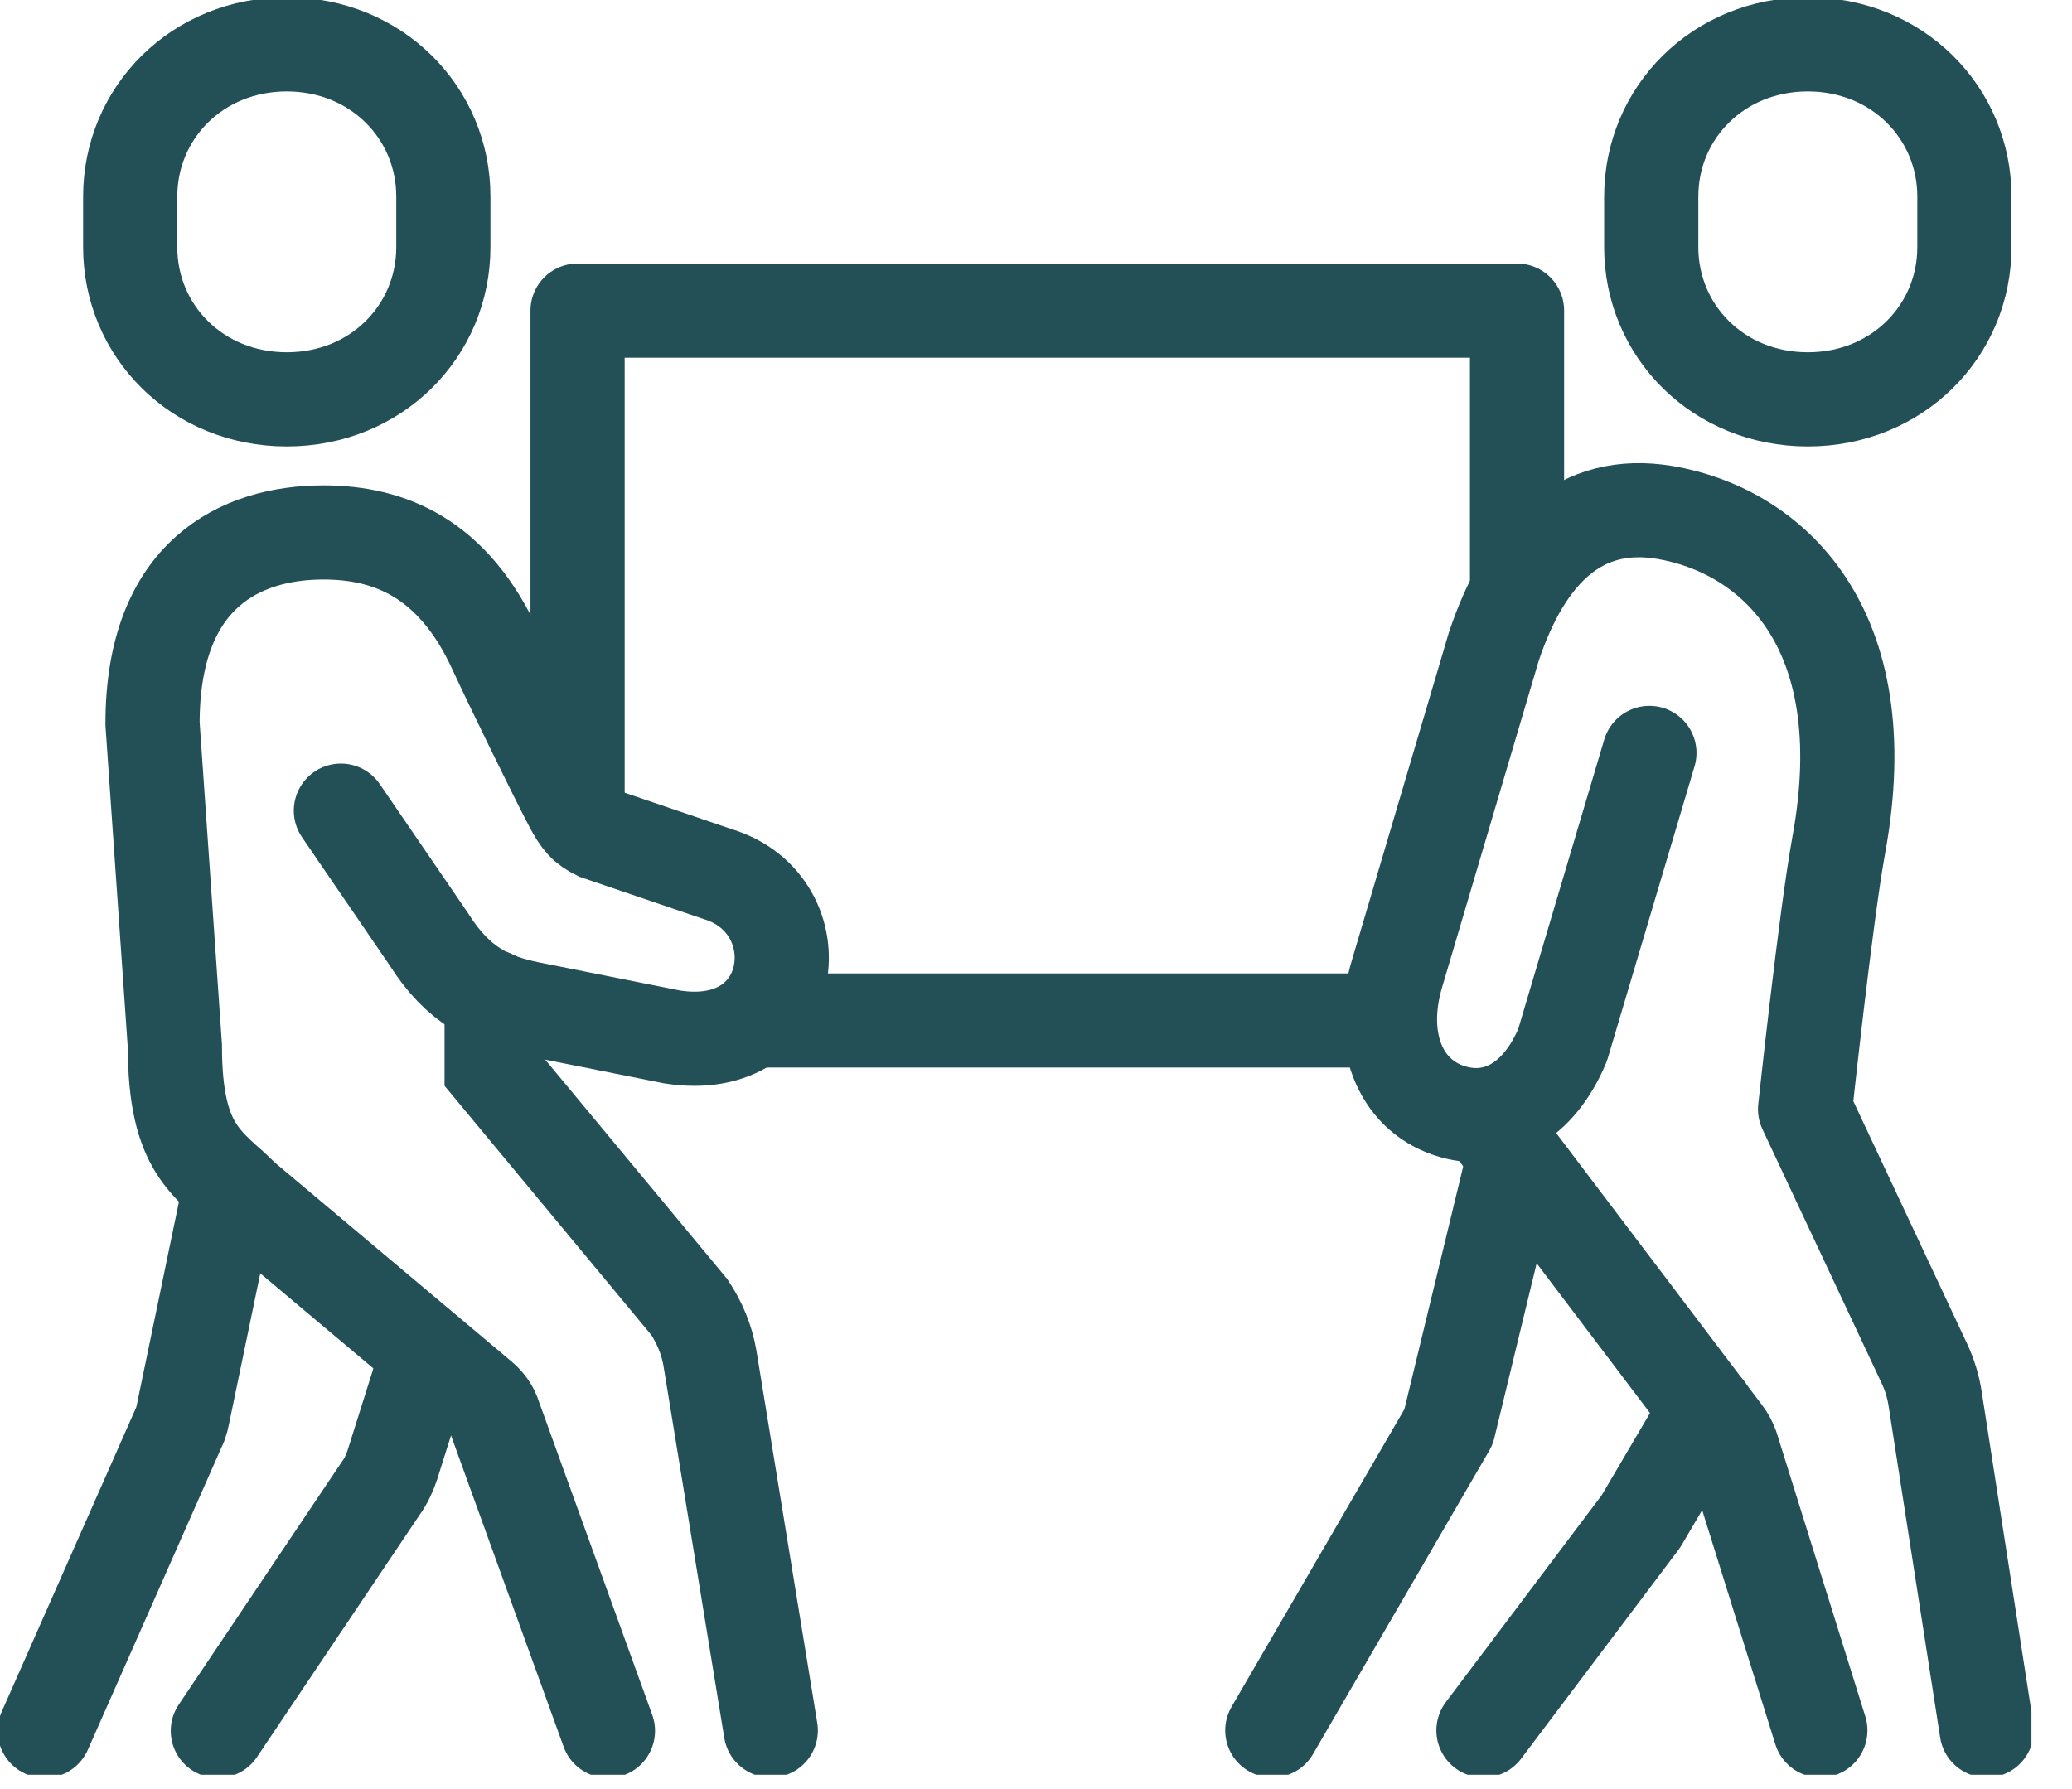 <svg width="44" height="38" viewBox="0 0 44 38" fill="none" xmlns="http://www.w3.org/2000/svg">
    <g clip-path="url(#clip0_2048_62497)">
        <path d="M32.158 24.54L30.761 30.308L27.018 36.754" stroke="#235056" stroke-width="2" stroke-linecap="round" stroke-linejoin="round"/>
        <path d="M31.502 23.683L36.623 30.449C36.689 30.534 36.736 30.628 36.775 30.732L38.656 36.754" stroke="#235056" stroke-width="2" stroke-linecap="round" stroke-linejoin="round"/>
        <path d="M36.242 29.94L34.846 32.315L31.502 36.754" stroke="#235056" stroke-width="2" stroke-linecap="round" stroke-linejoin="round"/>
        <path d="M35.026 15.992L33.183 22.194C32.68 23.4 31.758 23.918 30.77 23.588C29.725 23.239 29.25 22.071 29.668 20.676C29.953 19.715 31.654 13.957 31.72 13.74C32.395 11.714 33.563 10.583 35.359 10.885C37.572 11.262 39.909 13.269 39.045 17.962C38.769 19.479 38.332 23.56 38.332 23.56L40.869 28.969C40.983 29.214 41.059 29.469 41.097 29.733L42.189 36.754" stroke="#235056" stroke-width="2" stroke-linecap="round" stroke-linejoin="round"/>
        <path d="M38.389 8.482C36.489 8.482 35.065 7.03 35.065 5.249V4.175C35.065 2.394 36.489 0.942 38.389 0.942C40.289 0.942 41.715 2.394 41.715 4.175V5.249C41.715 7.03 40.289 8.482 38.389 8.482Z" stroke="#235056" stroke-width="2" stroke-linecap="round" stroke-linejoin="round"/>
        <path d="M6.09 8.482C4.19 8.482 2.765 7.03 2.765 5.249V4.175C2.765 2.394 4.19 0.942 6.09 0.942C7.99 0.942 9.415 2.394 9.415 4.175V5.249C9.415 7.03 7.99 8.482 6.09 8.482Z" stroke="#235056" stroke-width="2" stroke-miterlimit="10" stroke-linecap="round"/>
        <path d="M4.893 25.181L3.876 30.081C3.867 30.147 3.838 30.204 3.819 30.27L0.95 36.763" stroke="#235056" stroke-width="2" stroke-miterlimit="10" stroke-linecap="round"/>
        <path d="M9.082 28.734L8.331 31.118C8.274 31.288 8.198 31.457 8.094 31.599L4.626 36.763" stroke="#235056" stroke-width="2" stroke-miterlimit="10" stroke-linecap="round"/>
        <path d="M7.239 17.218L9.101 19.941C9.728 20.94 10.412 21.251 11.248 21.421L14.269 22.024C16.986 22.457 17.356 19.206 15.238 18.565L12.692 17.698C12.426 17.566 12.312 17.453 12.112 17.067C11.818 16.511 10.839 14.504 10.535 13.844C9.633 11.846 8.265 11.309 6.868 11.309C5.12 11.309 3.239 12.185 3.239 15.37L3.714 22.222C3.714 24.446 4.427 24.7 5.177 25.445L10.222 29.686C10.345 29.789 10.45 29.931 10.497 30.091L12.91 36.763" stroke="#235056" stroke-width="2" stroke-miterlimit="10" stroke-linecap="round"/>
        <path d="M10.44 21.166V22.702L14.639 27.763C14.858 28.093 15.01 28.46 15.076 28.847L16.368 36.754" stroke="#235056" stroke-width="2" stroke-miterlimit="10" stroke-linecap="round"/>
        <path d="M29.507 21.675H15.951" stroke="#235056" stroke-width="2" stroke-linejoin="round"/>
        <path d="M12.265 17.321V6.597H32.215V12.581" stroke="#235056" stroke-width="2" stroke-linejoin="round"/>
    </g>
    <defs>
        <clipPath id="clip0_2048_62497">
            <rect width="43.139" height="37.696" fill="white"/>
        </clipPath>
    </defs>
</svg>
